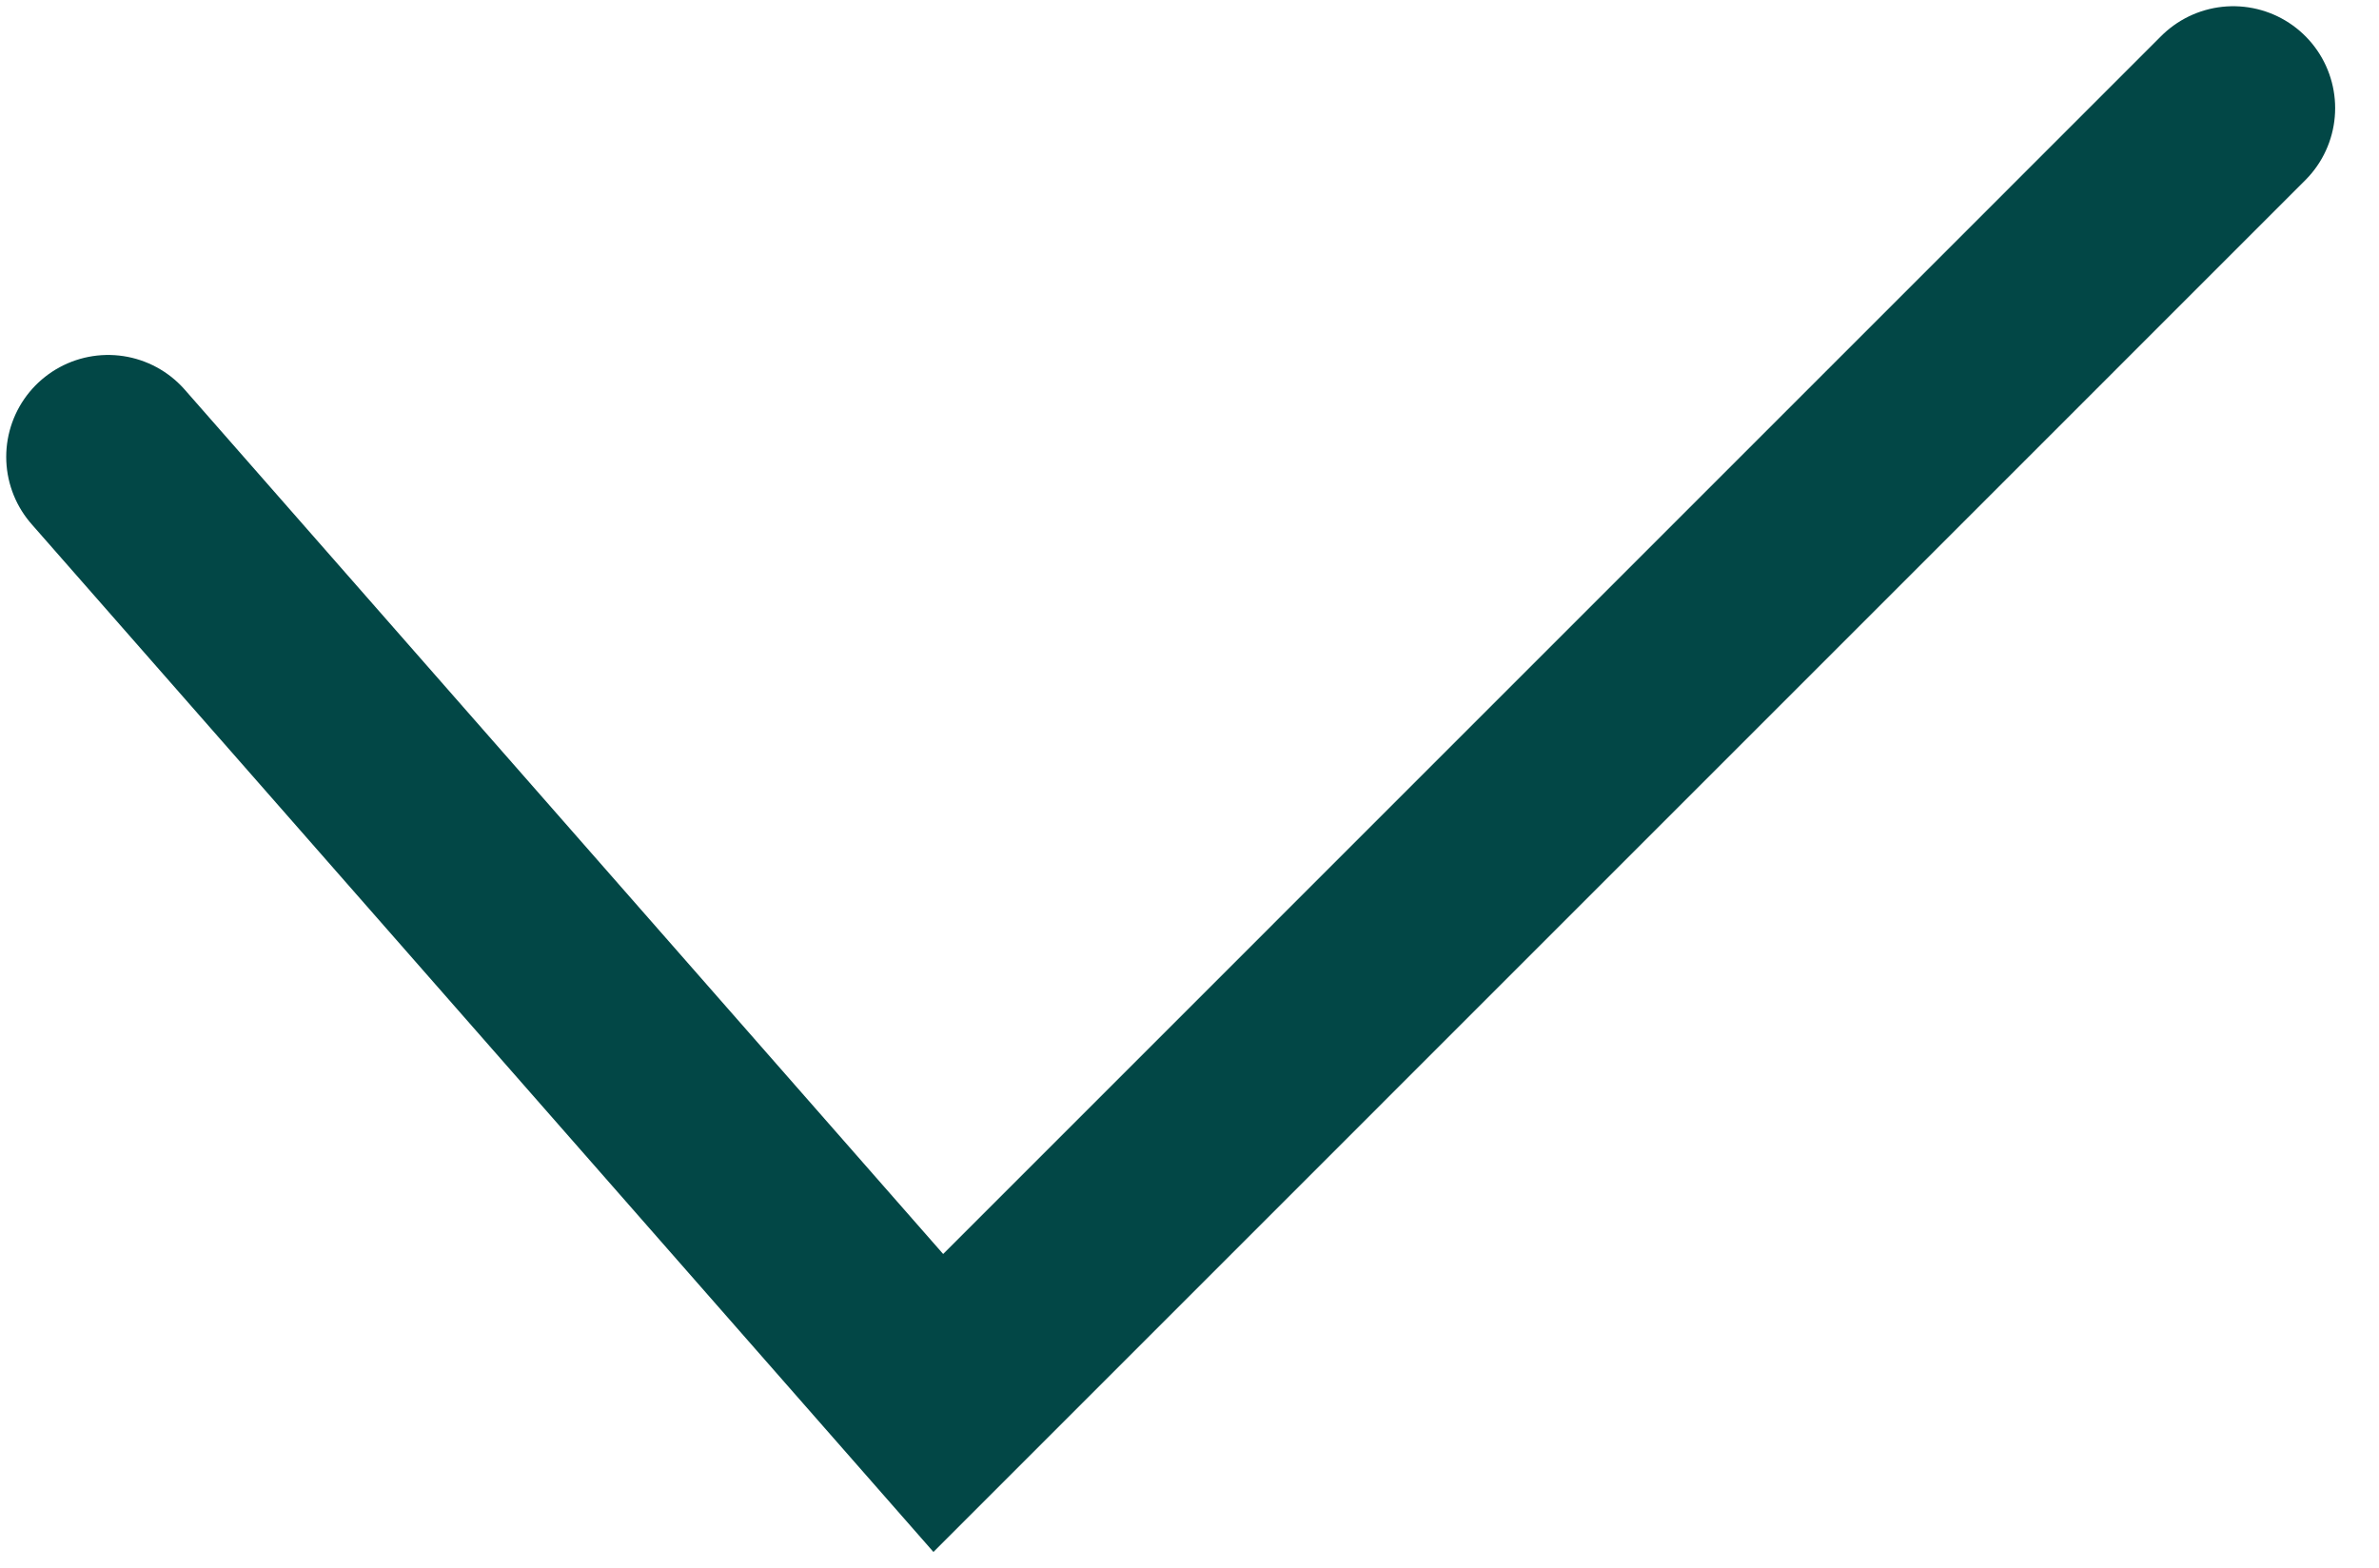 <?xml version="1.0" encoding="UTF-8"?> <svg xmlns="http://www.w3.org/2000/svg" width="44" height="29" viewBox="0 0 44 29" fill="none"> <path d="M2 8.451L17.354 25.952L41.304 2" stroke="#024746" stroke-width="3.77" stroke-linecap="round"></path> </svg> 